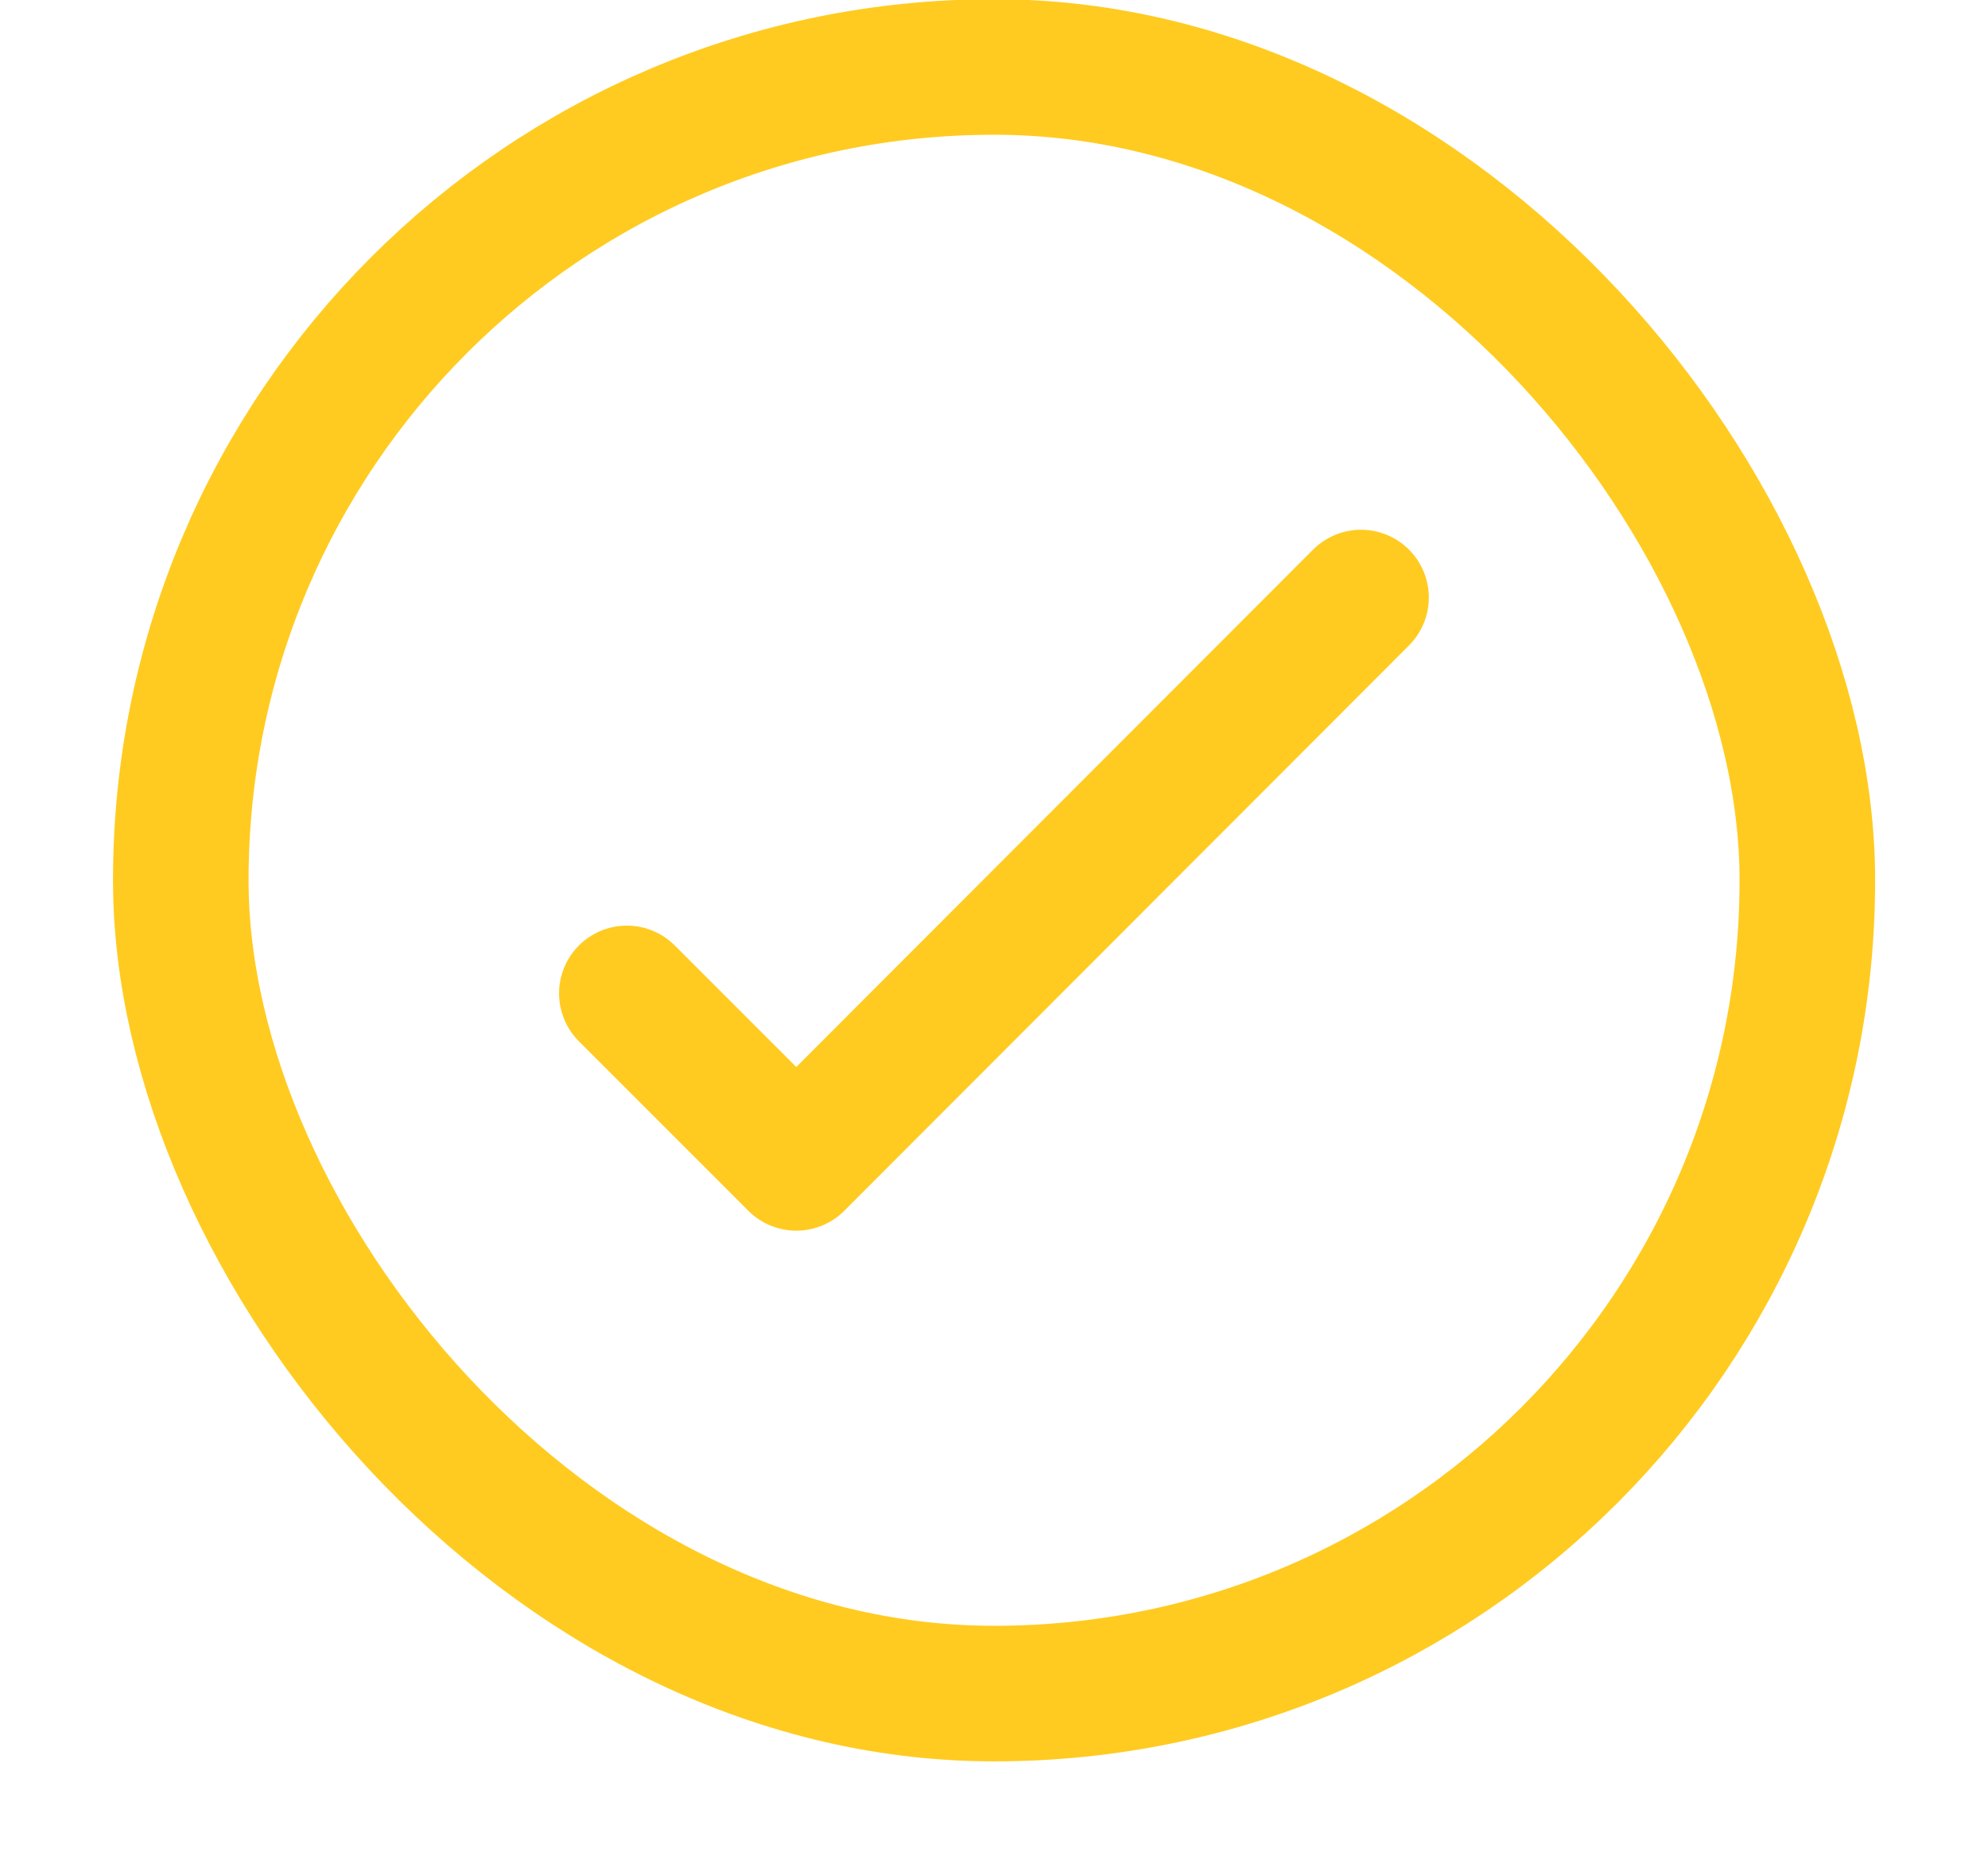 <svg width="16" height="15" viewBox="0 0 16 15" fill="none" xmlns="http://www.w3.org/2000/svg">
<rect x="1.455" y="0.539" width="13.091" height="13.091" rx="6.545" stroke="#FFCB20" stroke-width="1.091"/>
<path d="M10.954 4.809L6.409 9.359L5.045 7.995" stroke="#FFCB20" stroke-width="1.091" stroke-linecap="round" stroke-linejoin="round"/>
</svg>
